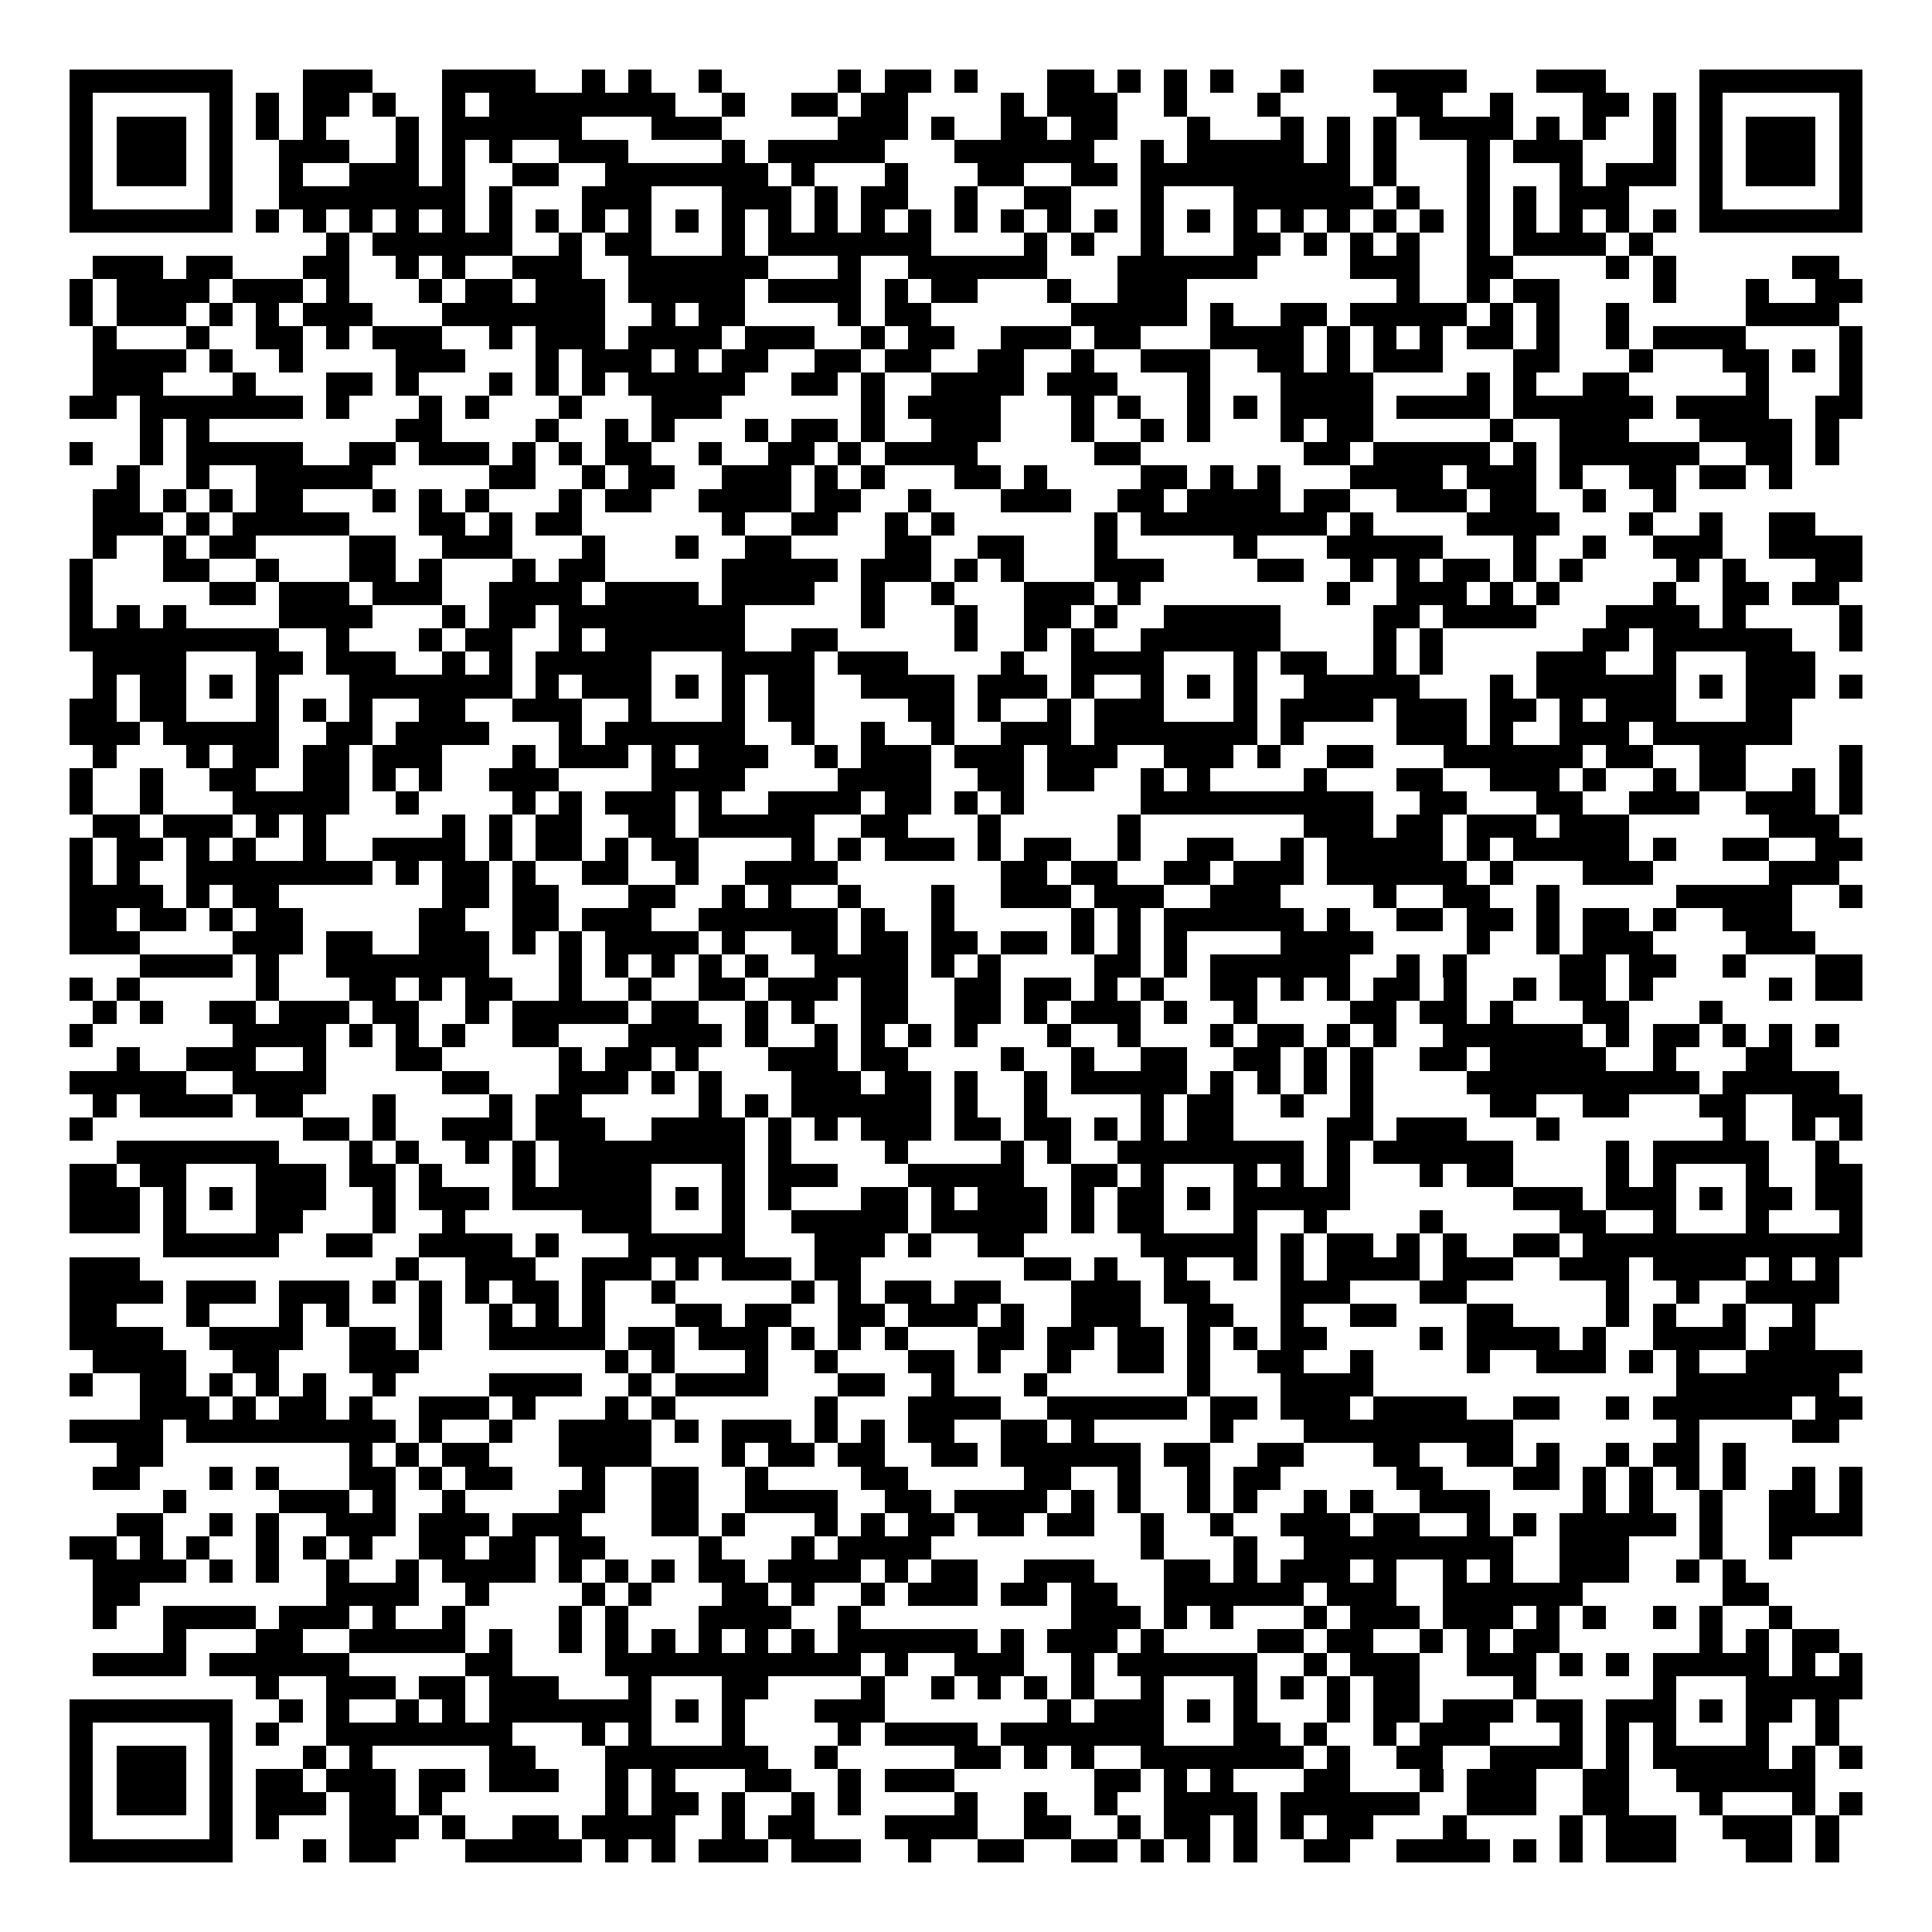 <svg xmlns="http://www.w3.org/2000/svg" width="176" height="176" viewBox="0 0 83 83" shape-rendering="crispEdges"><path fill="#ffffff" d="M0 0h83v83H0z"/><path stroke="#000000" d="M3 3.5h7m3 0h3m3 0h4m2 0h1m1 0h1m2 0h1m5 0h1m1 0h2m1 0h1m3 0h2m1 0h1m1 0h1m1 0h1m2 0h1m3 0h4m3 0h3m4 0h7M3 4.5h1m5 0h1m1 0h1m1 0h2m1 0h1m2 0h1m1 0h8m2 0h1m2 0h2m1 0h2m4 0h1m1 0h3m2 0h1m3 0h1m5 0h2m2 0h1m3 0h2m1 0h1m1 0h1m5 0h1M3 5.5h1m1 0h3m1 0h1m1 0h1m1 0h1m3 0h1m1 0h6m3 0h3m5 0h3m1 0h1m2 0h2m1 0h2m3 0h1m3 0h1m1 0h1m1 0h1m1 0h4m1 0h1m1 0h1m2 0h1m1 0h1m1 0h3m1 0h1M3 6.5h1m1 0h3m1 0h1m2 0h3m2 0h1m1 0h1m1 0h1m2 0h3m4 0h1m1 0h5m3 0h6m2 0h1m1 0h5m1 0h1m1 0h1m3 0h1m1 0h3m3 0h1m1 0h1m1 0h3m1 0h1M3 7.5h1m1 0h3m1 0h1m2 0h1m2 0h3m1 0h1m2 0h2m2 0h7m1 0h1m3 0h1m3 0h2m2 0h2m1 0h9m1 0h1m3 0h1m3 0h1m1 0h3m1 0h1m1 0h3m1 0h1M3 8.5h1m5 0h1m2 0h8m1 0h1m3 0h3m3 0h3m1 0h1m1 0h2m2 0h1m2 0h2m3 0h1m3 0h6m1 0h1m2 0h1m1 0h1m1 0h3m3 0h1m5 0h1M3 9.5h7m1 0h1m1 0h1m1 0h1m1 0h1m1 0h1m1 0h1m1 0h1m1 0h1m1 0h1m1 0h1m1 0h1m1 0h1m1 0h1m1 0h1m1 0h1m1 0h1m1 0h1m1 0h1m1 0h1m1 0h1m1 0h1m1 0h1m1 0h1m1 0h1m1 0h1m1 0h1m1 0h1m1 0h1m1 0h1m1 0h1m1 0h1m1 0h7M14 10.5h1m1 0h6m2 0h1m1 0h2m3 0h1m1 0h7m4 0h1m1 0h1m2 0h1m3 0h2m1 0h1m1 0h1m1 0h1m2 0h1m1 0h4m1 0h1M4 11.5h3m1 0h2m3 0h2m2 0h1m1 0h1m2 0h3m2 0h6m3 0h1m2 0h6m3 0h6m4 0h3m2 0h2m4 0h1m1 0h1m5 0h2M3 12.5h1m1 0h4m1 0h3m1 0h1m3 0h1m1 0h2m1 0h3m1 0h5m1 0h4m1 0h1m1 0h2m3 0h1m2 0h3m9 0h1m2 0h1m1 0h2m4 0h1m3 0h1m2 0h2M3 13.5h1m1 0h3m1 0h1m1 0h1m1 0h3m3 0h7m2 0h1m1 0h2m4 0h1m1 0h2m6 0h5m1 0h1m2 0h2m1 0h5m1 0h1m1 0h1m2 0h1m5 0h4M4 14.5h1m3 0h1m2 0h2m1 0h1m1 0h3m2 0h1m1 0h3m1 0h4m1 0h3m2 0h1m1 0h2m2 0h3m1 0h2m3 0h4m1 0h1m1 0h1m1 0h1m1 0h2m1 0h1m2 0h1m1 0h4m4 0h1M4 15.5h4m1 0h1m2 0h1m4 0h3m3 0h1m1 0h3m1 0h1m1 0h2m2 0h2m1 0h2m2 0h2m2 0h1m2 0h3m2 0h2m1 0h1m1 0h3m3 0h2m3 0h1m3 0h2m1 0h1m1 0h1M4 16.5h3m3 0h1m3 0h2m1 0h1m3 0h1m1 0h1m1 0h1m1 0h5m2 0h2m1 0h1m2 0h4m1 0h3m3 0h1m3 0h4m4 0h1m1 0h1m2 0h2m5 0h1m3 0h1M3 17.5h2m1 0h7m1 0h1m3 0h1m1 0h1m3 0h1m3 0h3m6 0h1m1 0h4m3 0h1m1 0h1m2 0h1m1 0h1m1 0h4m1 0h4m1 0h6m1 0h4m2 0h2M6 18.5h1m1 0h1m8 0h2m4 0h1m2 0h1m1 0h1m3 0h1m1 0h2m1 0h1m2 0h3m3 0h1m2 0h1m1 0h1m3 0h1m1 0h2m5 0h1m2 0h3m3 0h4m1 0h1M3 19.5h1m2 0h1m1 0h5m2 0h2m1 0h3m1 0h1m1 0h1m1 0h2m2 0h1m2 0h2m1 0h1m1 0h4m5 0h2m7 0h2m1 0h5m1 0h1m1 0h6m2 0h2m1 0h1M5 20.5h1m2 0h1m2 0h5m5 0h2m2 0h1m1 0h2m2 0h3m1 0h1m1 0h1m3 0h2m1 0h1m4 0h2m1 0h1m1 0h1m3 0h4m1 0h3m1 0h1m2 0h2m1 0h2m1 0h1M4 21.5h2m1 0h1m1 0h1m1 0h2m3 0h1m1 0h1m1 0h1m3 0h1m1 0h2m2 0h4m1 0h2m2 0h1m3 0h3m2 0h2m1 0h4m1 0h2m2 0h3m1 0h2m2 0h1m2 0h1M4 22.5h3m1 0h1m1 0h5m3 0h2m1 0h1m1 0h2m6 0h1m2 0h2m2 0h1m1 0h1m6 0h1m1 0h8m1 0h1m4 0h4m3 0h1m2 0h1m2 0h2M4 23.5h1m2 0h1m1 0h2m4 0h2m2 0h3m3 0h1m3 0h1m2 0h2m4 0h2m2 0h2m3 0h1m5 0h1m3 0h5m3 0h1m2 0h1m2 0h3m2 0h4M3 24.5h1m3 0h2m2 0h1m3 0h2m1 0h1m3 0h1m1 0h2m5 0h5m1 0h3m1 0h1m1 0h1m3 0h3m4 0h2m2 0h1m1 0h1m1 0h2m1 0h1m1 0h1m4 0h1m1 0h1m3 0h2M3 25.5h1m5 0h2m1 0h3m1 0h3m2 0h4m1 0h4m1 0h4m2 0h1m2 0h1m3 0h3m1 0h1m8 0h1m2 0h3m1 0h1m1 0h1m4 0h1m2 0h2m1 0h2M3 26.5h1m1 0h1m1 0h1m4 0h4m3 0h1m1 0h2m1 0h8m5 0h1m3 0h1m2 0h2m1 0h1m2 0h5m4 0h2m1 0h4m3 0h4m1 0h1m4 0h1M3 27.5h9m2 0h1m3 0h1m1 0h2m2 0h1m1 0h6m2 0h2m5 0h1m2 0h1m1 0h1m2 0h6m4 0h1m1 0h1m6 0h2m1 0h6m2 0h1M4 28.5h4m3 0h2m1 0h3m2 0h1m1 0h1m1 0h5m3 0h4m1 0h3m4 0h1m2 0h4m3 0h1m1 0h2m2 0h1m1 0h1m4 0h3m2 0h1m3 0h3M4 29.5h1m1 0h2m1 0h1m1 0h1m3 0h7m1 0h1m1 0h3m1 0h1m1 0h1m1 0h2m2 0h4m1 0h3m1 0h1m2 0h1m1 0h1m1 0h1m2 0h5m3 0h1m1 0h6m1 0h1m1 0h3m1 0h1M3 30.5h2m1 0h2m3 0h1m1 0h1m1 0h1m2 0h2m2 0h3m2 0h1m3 0h1m1 0h2m4 0h2m1 0h1m2 0h1m1 0h3m3 0h1m1 0h4m1 0h3m1 0h2m1 0h1m1 0h3m3 0h2M3 31.5h3m1 0h5m2 0h2m1 0h4m3 0h1m1 0h6m2 0h1m2 0h1m2 0h1m2 0h3m1 0h7m1 0h1m4 0h3m1 0h1m2 0h3m1 0h6M4 32.5h1m3 0h1m1 0h2m1 0h2m1 0h3m3 0h1m1 0h3m1 0h1m1 0h3m2 0h1m1 0h3m1 0h3m1 0h3m2 0h3m1 0h1m2 0h2m3 0h6m1 0h2m2 0h2m4 0h1M3 33.5h1m2 0h1m2 0h2m2 0h2m1 0h1m1 0h1m2 0h3m4 0h4m4 0h4m2 0h2m1 0h2m2 0h1m1 0h1m4 0h1m3 0h2m2 0h3m1 0h1m2 0h1m1 0h2m2 0h1m1 0h1M3 34.5h1m2 0h1m3 0h5m2 0h1m4 0h1m1 0h1m1 0h3m1 0h1m2 0h4m1 0h2m1 0h1m1 0h1m5 0h10m2 0h2m3 0h2m2 0h3m2 0h3m1 0h1M4 35.5h2m1 0h3m1 0h1m1 0h1m5 0h1m1 0h1m1 0h2m2 0h2m1 0h5m2 0h2m3 0h1m5 0h1m7 0h3m1 0h2m1 0h3m1 0h3m6 0h3M3 36.5h1m1 0h2m1 0h1m1 0h1m2 0h1m2 0h4m1 0h1m1 0h2m1 0h1m1 0h2m4 0h1m1 0h1m1 0h3m1 0h1m1 0h2m2 0h1m2 0h2m2 0h1m1 0h5m1 0h1m1 0h5m1 0h1m2 0h2m2 0h2M3 37.5h1m1 0h1m2 0h8m1 0h1m1 0h2m1 0h1m2 0h2m2 0h1m2 0h4m7 0h2m1 0h2m2 0h2m1 0h3m1 0h6m1 0h1m3 0h3m5 0h3M3 38.5h4m1 0h1m1 0h2m7 0h2m1 0h2m3 0h2m2 0h1m1 0h1m2 0h1m3 0h1m2 0h3m1 0h3m2 0h3m4 0h1m2 0h2m2 0h1m5 0h5m2 0h1M3 39.5h2m1 0h2m1 0h1m1 0h2m5 0h2m2 0h2m1 0h3m2 0h6m1 0h1m2 0h1m5 0h1m1 0h1m1 0h6m1 0h1m2 0h2m1 0h2m1 0h1m1 0h2m1 0h1m2 0h3M3 40.5h3m4 0h3m1 0h2m2 0h3m1 0h1m1 0h1m1 0h4m1 0h1m2 0h2m1 0h2m1 0h2m1 0h2m1 0h1m1 0h1m1 0h1m4 0h4m4 0h1m2 0h1m1 0h3m4 0h3M6 41.5h4m1 0h1m2 0h7m3 0h1m1 0h1m1 0h1m1 0h1m1 0h1m2 0h4m1 0h1m1 0h1m4 0h2m1 0h1m1 0h6m2 0h1m1 0h1m4 0h2m1 0h2m2 0h1m3 0h2M3 42.5h1m1 0h1m5 0h1m3 0h2m1 0h1m1 0h2m2 0h1m2 0h1m2 0h2m1 0h3m1 0h2m2 0h2m1 0h2m1 0h1m1 0h1m2 0h2m1 0h1m1 0h1m1 0h2m1 0h1m2 0h1m1 0h2m1 0h1m5 0h1m1 0h2M4 43.5h1m1 0h1m2 0h2m1 0h3m1 0h2m2 0h1m1 0h5m1 0h2m2 0h1m1 0h1m2 0h2m2 0h2m1 0h1m1 0h3m1 0h1m2 0h1m4 0h2m1 0h2m1 0h1m3 0h2m3 0h1M3 44.5h1m6 0h4m1 0h1m1 0h1m1 0h1m2 0h2m3 0h4m1 0h1m2 0h1m1 0h1m1 0h1m1 0h1m3 0h1m2 0h1m3 0h1m1 0h2m1 0h1m1 0h1m2 0h6m1 0h1m1 0h2m1 0h1m1 0h1m1 0h1M5 45.5h1m2 0h3m2 0h1m3 0h2m5 0h1m1 0h2m1 0h1m3 0h3m1 0h2m4 0h1m2 0h1m2 0h2m2 0h2m1 0h1m1 0h1m2 0h2m1 0h5m2 0h1m3 0h2M3 46.5h5m2 0h4m5 0h2m3 0h3m1 0h1m1 0h1m3 0h3m1 0h2m1 0h1m2 0h1m1 0h5m1 0h1m1 0h1m1 0h1m1 0h1m4 0h10m1 0h5M4 47.5h1m1 0h4m1 0h2m3 0h1m4 0h1m1 0h2m5 0h1m1 0h1m1 0h6m1 0h1m2 0h1m4 0h1m1 0h2m2 0h1m2 0h1m5 0h2m2 0h2m3 0h2m2 0h3M3 48.5h1m9 0h2m1 0h1m2 0h3m1 0h3m2 0h4m1 0h1m1 0h1m1 0h3m1 0h2m1 0h2m1 0h1m1 0h1m1 0h2m4 0h2m1 0h3m3 0h1m7 0h1m2 0h1m1 0h1M5 49.5h7m3 0h1m1 0h1m2 0h1m1 0h1m1 0h8m1 0h1m4 0h1m4 0h1m1 0h1m2 0h8m1 0h1m1 0h6m4 0h1m1 0h5m2 0h1M3 50.5h2m1 0h2m3 0h3m1 0h2m1 0h1m3 0h1m1 0h4m3 0h1m1 0h3m3 0h5m2 0h2m1 0h1m3 0h1m1 0h1m1 0h1m3 0h1m1 0h2m4 0h1m1 0h1m3 0h1m2 0h2M3 51.5h3m1 0h1m1 0h1m1 0h3m2 0h1m1 0h3m1 0h6m1 0h1m1 0h1m1 0h1m3 0h2m1 0h1m1 0h3m1 0h1m1 0h2m1 0h1m1 0h5m7 0h3m1 0h3m1 0h1m1 0h2m1 0h2M3 52.5h3m1 0h1m3 0h2m3 0h1m2 0h1m5 0h3m3 0h1m2 0h5m1 0h5m1 0h1m1 0h2m3 0h1m2 0h1m4 0h1m5 0h2m2 0h1m3 0h1m3 0h1M7 53.5h5m2 0h2m2 0h4m1 0h1m3 0h5m3 0h3m1 0h1m2 0h2m5 0h5m1 0h1m1 0h2m1 0h1m1 0h1m2 0h2m1 0h12M3 54.5h3m11 0h1m2 0h3m2 0h3m1 0h1m1 0h3m1 0h2m7 0h2m1 0h1m2 0h1m2 0h1m1 0h1m1 0h4m1 0h3m2 0h3m1 0h4m1 0h1m1 0h1M3 55.5h4m1 0h3m1 0h3m1 0h1m1 0h1m1 0h1m1 0h2m1 0h1m2 0h1m5 0h1m1 0h1m1 0h2m1 0h2m3 0h3m1 0h2m3 0h3m3 0h2m6 0h1m2 0h1m2 0h4M3 56.5h2m3 0h1m3 0h1m1 0h1m3 0h1m2 0h1m1 0h1m1 0h1m3 0h2m1 0h2m2 0h2m1 0h3m1 0h1m2 0h3m2 0h2m2 0h1m2 0h2m3 0h2m4 0h1m1 0h1m2 0h1m2 0h1M3 57.5h4m2 0h4m2 0h2m1 0h1m2 0h5m1 0h2m1 0h3m1 0h1m1 0h1m1 0h1m3 0h2m1 0h2m1 0h2m1 0h1m1 0h1m1 0h2m4 0h1m1 0h4m1 0h1m2 0h4m1 0h2M4 58.5h4m2 0h2m3 0h3m8 0h1m1 0h1m3 0h1m2 0h1m3 0h2m1 0h1m2 0h1m2 0h2m1 0h1m2 0h2m2 0h1m4 0h1m2 0h3m1 0h1m1 0h1m2 0h5M3 59.5h1m2 0h2m1 0h1m1 0h1m1 0h1m2 0h1m4 0h4m2 0h1m1 0h4m3 0h2m2 0h1m3 0h1m6 0h1m3 0h4m13 0h7M6 60.5h3m1 0h1m1 0h2m1 0h1m2 0h3m1 0h1m3 0h1m1 0h1m6 0h1m3 0h4m2 0h6m1 0h2m1 0h3m1 0h4m2 0h2m2 0h1m1 0h6m1 0h2M3 61.5h4m1 0h9m1 0h1m2 0h1m2 0h4m1 0h1m1 0h3m1 0h1m1 0h1m1 0h2m2 0h2m1 0h1m5 0h1m3 0h9m7 0h1m4 0h2M5 62.5h2m8 0h1m1 0h1m1 0h2m3 0h4m3 0h1m1 0h2m1 0h2m2 0h2m1 0h6m1 0h2m2 0h2m3 0h2m2 0h2m1 0h1m2 0h1m1 0h2m1 0h1M4 63.5h2m3 0h1m1 0h1m3 0h2m1 0h1m1 0h2m3 0h1m2 0h2m2 0h1m4 0h2m5 0h2m2 0h1m2 0h1m1 0h2m5 0h2m3 0h2m1 0h1m1 0h1m1 0h1m1 0h1m2 0h1m1 0h1M7 64.5h1m4 0h3m1 0h1m2 0h1m4 0h2m2 0h2m2 0h4m2 0h2m1 0h4m1 0h1m1 0h1m2 0h1m1 0h1m2 0h1m1 0h1m2 0h3m4 0h1m1 0h1m2 0h1m2 0h2m1 0h1M5 65.5h2m2 0h1m1 0h1m2 0h3m1 0h3m1 0h3m3 0h2m1 0h1m3 0h1m1 0h1m1 0h2m1 0h2m1 0h2m2 0h1m2 0h1m2 0h3m1 0h2m2 0h1m1 0h1m1 0h5m1 0h1m2 0h4M3 66.5h2m1 0h1m1 0h1m2 0h1m1 0h1m1 0h1m2 0h2m1 0h2m1 0h2m4 0h1m3 0h1m1 0h4m9 0h1m3 0h1m2 0h9m2 0h3m3 0h1m2 0h1M4 67.5h4m1 0h1m1 0h1m2 0h1m2 0h1m1 0h4m1 0h1m1 0h1m1 0h1m1 0h2m1 0h4m1 0h1m1 0h2m2 0h3m3 0h2m1 0h1m1 0h3m1 0h1m2 0h1m1 0h1m2 0h3m2 0h1m1 0h1M4 68.5h2m8 0h4m2 0h1m4 0h1m1 0h1m3 0h2m1 0h1m2 0h1m1 0h3m1 0h2m1 0h2m2 0h6m1 0h3m2 0h6m6 0h2M4 69.5h1m2 0h4m1 0h3m1 0h1m2 0h1m4 0h1m1 0h1m3 0h4m2 0h1m9 0h3m1 0h1m1 0h1m3 0h1m1 0h3m1 0h3m1 0h1m1 0h1m2 0h1m1 0h1m2 0h1M7 70.5h1m3 0h2m2 0h5m1 0h1m2 0h1m1 0h1m1 0h1m1 0h1m1 0h1m1 0h1m1 0h6m1 0h1m1 0h3m1 0h1m4 0h2m1 0h2m2 0h1m1 0h1m1 0h2m6 0h1m1 0h1m1 0h2M4 71.5h4m1 0h6m5 0h2m4 0h11m1 0h1m2 0h3m2 0h1m1 0h6m2 0h1m1 0h3m2 0h3m1 0h1m1 0h1m1 0h5m1 0h1m1 0h1M11 72.5h1m2 0h3m1 0h2m1 0h3m3 0h1m3 0h2m4 0h1m2 0h1m1 0h1m1 0h1m1 0h1m2 0h1m3 0h1m1 0h1m1 0h1m1 0h2m4 0h1m5 0h1m3 0h5M3 73.5h7m2 0h1m1 0h1m2 0h1m1 0h1m1 0h7m1 0h1m1 0h1m3 0h3m7 0h1m1 0h3m1 0h1m1 0h1m3 0h1m1 0h2m1 0h3m1 0h2m1 0h3m1 0h1m1 0h2m1 0h1M3 74.5h1m5 0h1m1 0h1m2 0h8m3 0h1m1 0h1m3 0h1m4 0h1m1 0h4m1 0h7m3 0h2m1 0h1m2 0h1m1 0h3m3 0h1m1 0h1m1 0h1m3 0h1m2 0h1M3 75.5h1m1 0h3m1 0h1m3 0h1m1 0h1m5 0h2m3 0h7m2 0h1m5 0h2m1 0h1m1 0h1m2 0h7m1 0h1m2 0h2m2 0h4m1 0h1m1 0h5m1 0h1m1 0h1M3 76.5h1m1 0h3m1 0h1m1 0h2m1 0h3m1 0h2m1 0h3m2 0h1m1 0h1m3 0h2m2 0h1m1 0h3m6 0h2m1 0h1m1 0h1m3 0h2m3 0h1m1 0h3m2 0h2m2 0h6M3 77.5h1m1 0h3m1 0h1m1 0h3m1 0h2m1 0h1m7 0h1m1 0h2m1 0h1m2 0h1m1 0h1m4 0h1m2 0h1m2 0h1m2 0h4m1 0h6m2 0h3m2 0h2m3 0h1m3 0h1m1 0h1M3 78.5h1m5 0h1m1 0h1m3 0h3m1 0h1m2 0h2m1 0h4m2 0h1m1 0h2m3 0h4m2 0h2m2 0h1m1 0h2m1 0h1m1 0h1m1 0h2m3 0h1m4 0h1m1 0h3m2 0h3m1 0h1M3 79.5h7m3 0h1m1 0h2m3 0h5m1 0h1m1 0h1m1 0h3m1 0h3m2 0h1m2 0h2m2 0h2m1 0h1m1 0h1m1 0h1m2 0h2m2 0h4m1 0h1m1 0h1m1 0h3m3 0h2m1 0h1"/></svg>
